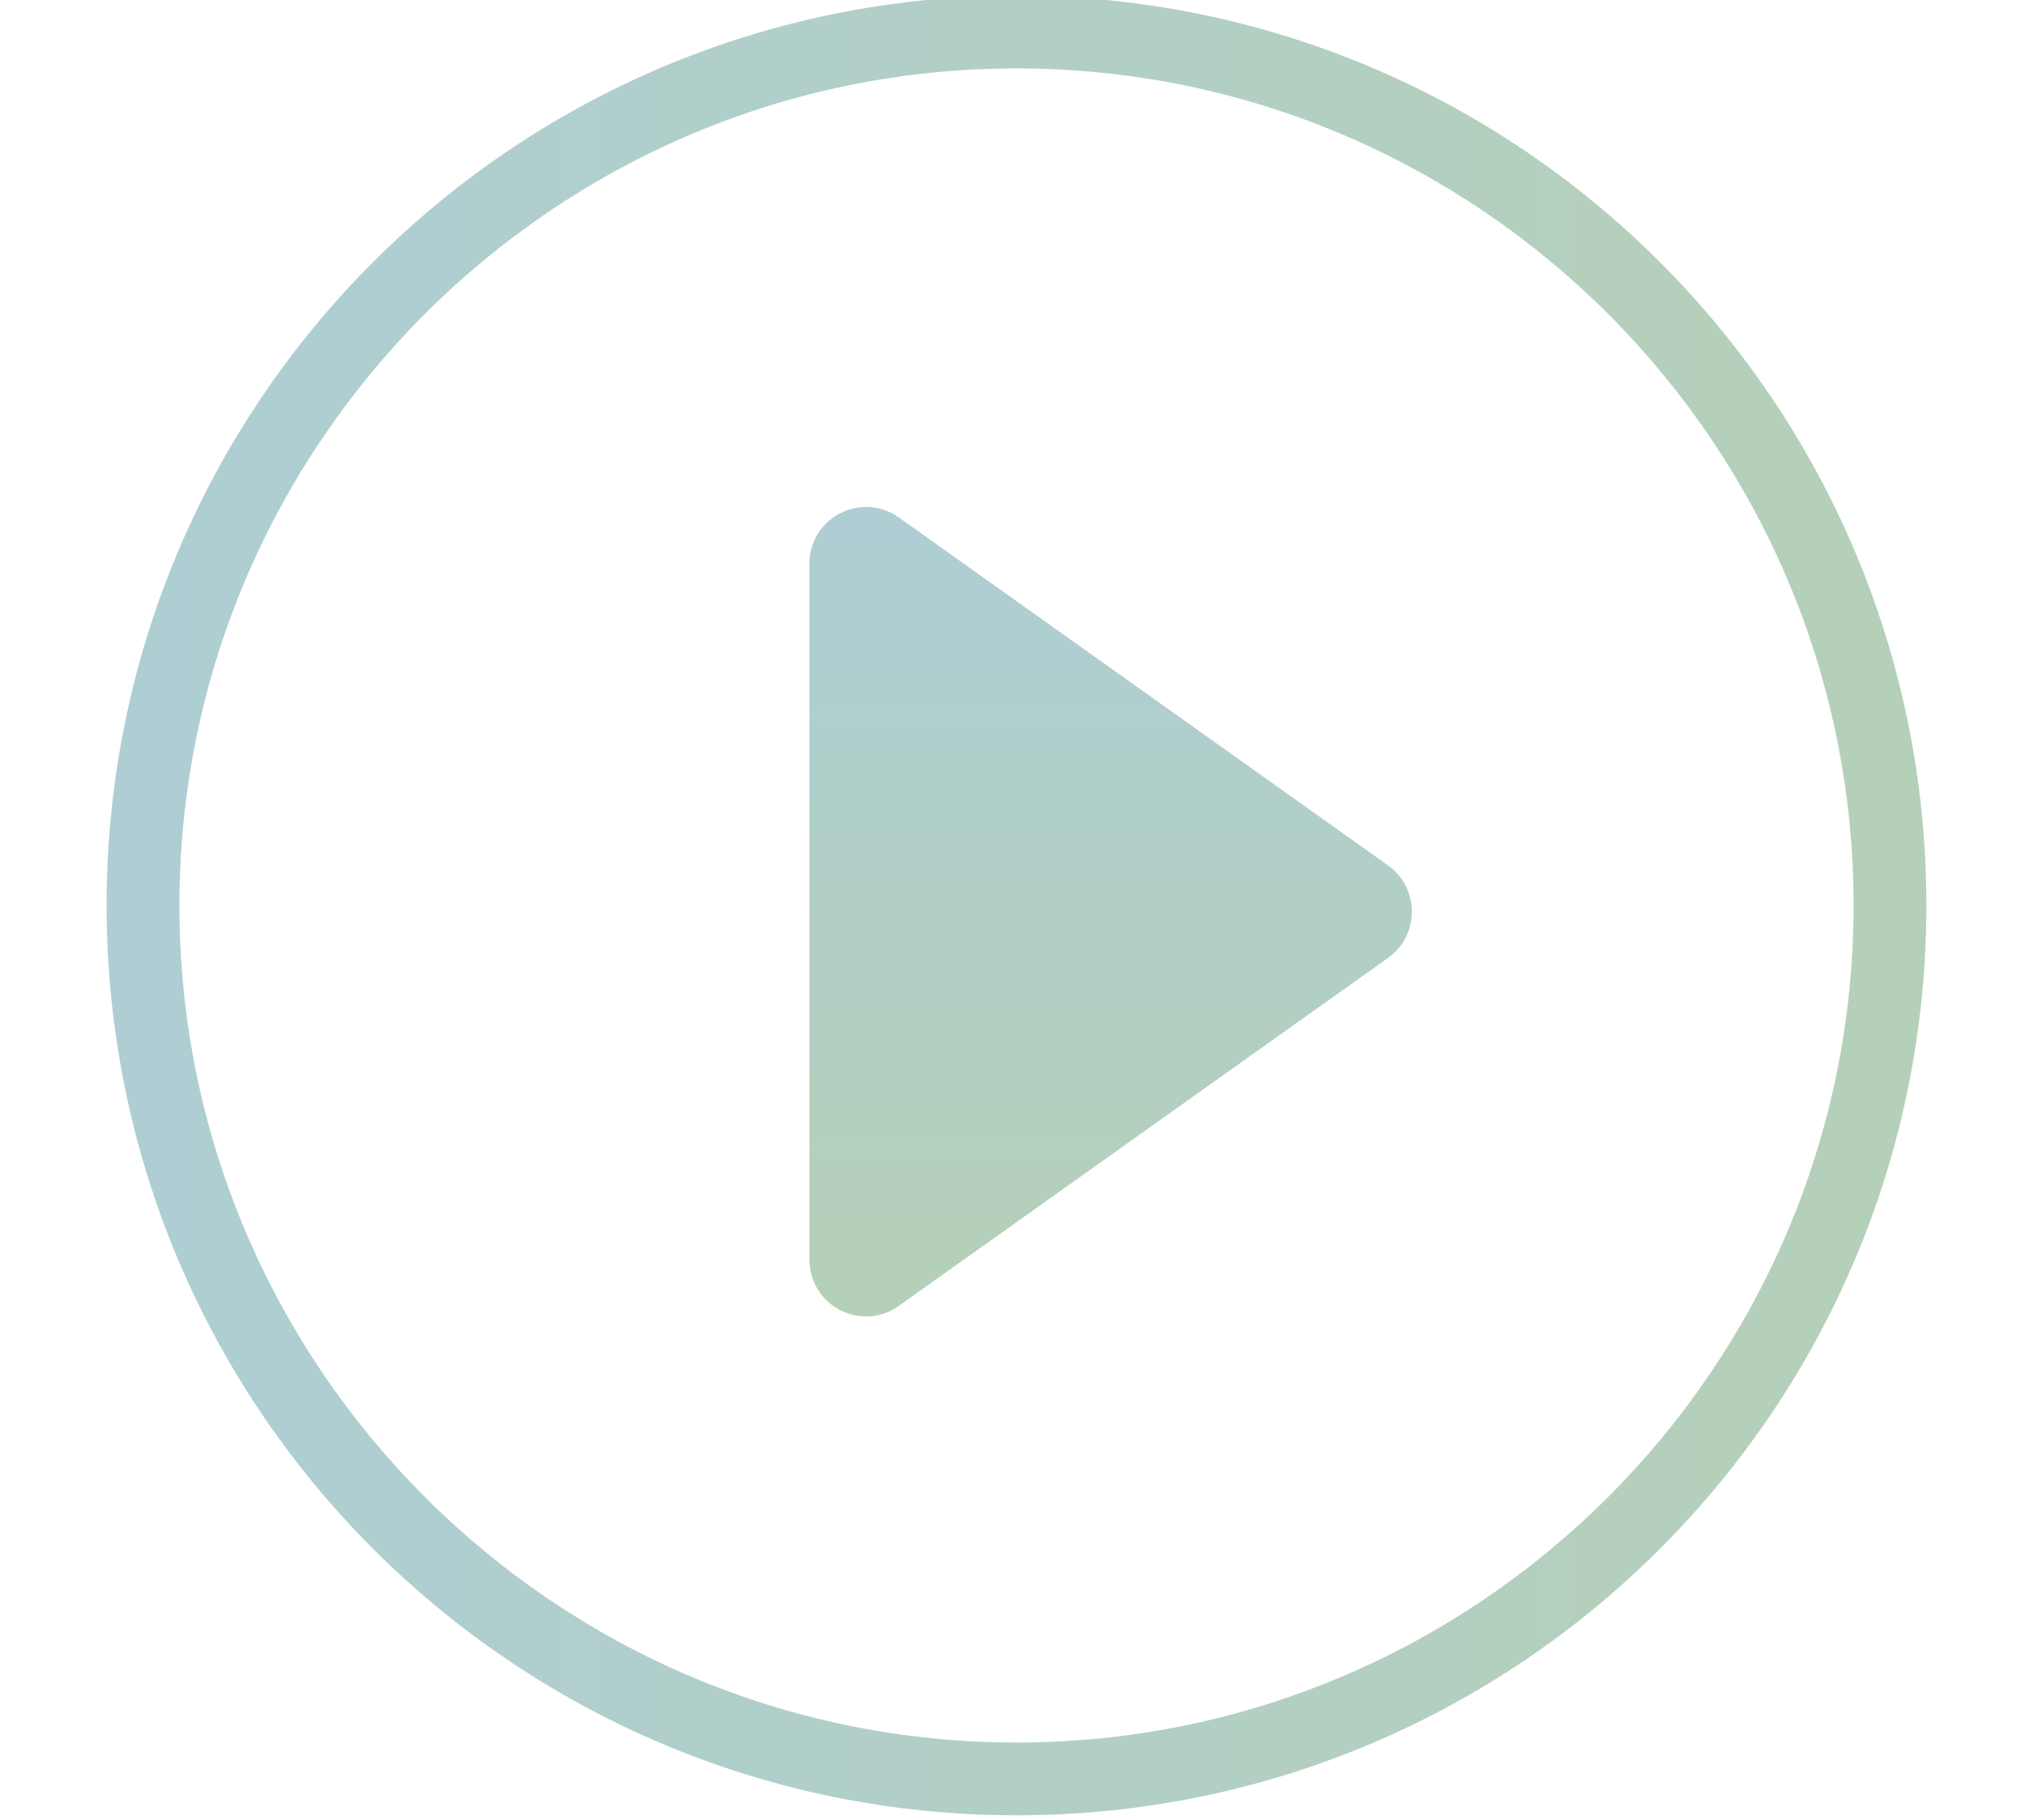 <?xml version="1.0" encoding="UTF-8"?>
<svg id="Layer_1" data-name="Layer 1" xmlns="http://www.w3.org/2000/svg" version="1.1" xmlns:xlink="http://www.w3.org/1999/xlink" viewBox="0 0 55.64 50">
  <defs>
    <style>
      .cls-1 {
        fill: url(#linear-gradient);
      }

      .cls-1, .cls-2 {
        stroke-width: 0px;
      }

      .cls-2 {
        fill: url(#linear-gradient-2);
      }
    </style>
    <linearGradient id="linear-gradient" x1="2.93" y1="24.88" x2="52.93" y2="24.88" gradientUnits="userSpaceOnUse">
      <stop offset="0" stop-color="#aeced4"/>
      <stop offset="1" stop-color="#b5d0b8"/>
    </linearGradient>
    <linearGradient id="linear-gradient-2" x1="30.52" y1="13.92" x2="30.52" y2="36.17" xlink:href="#linear-gradient"/>
  </defs>
  <path class="cls-1" d="M27.93,1.88c12.68,0,23,10.32,23,23s-10.32,23-23,23S4.93,37.56,4.93,24.88,15.25,1.88,27.93,1.88M27.93-.12C14.12-.12,2.93,11.07,2.93,24.88s11.19,25,25,25,25-11.19,25-25S41.74-.12,27.93-.12h0Z"/>
  <path class="cls-2" d="M38.14,23.78l-13.44-9.56c-1.03-.73-2.46,0-2.46,1.27v19.12c0,1.27,1.43,2.01,2.46,1.27l13.44-9.56c.87-.62.87-1.92,0-2.54Z"/>
</svg>
